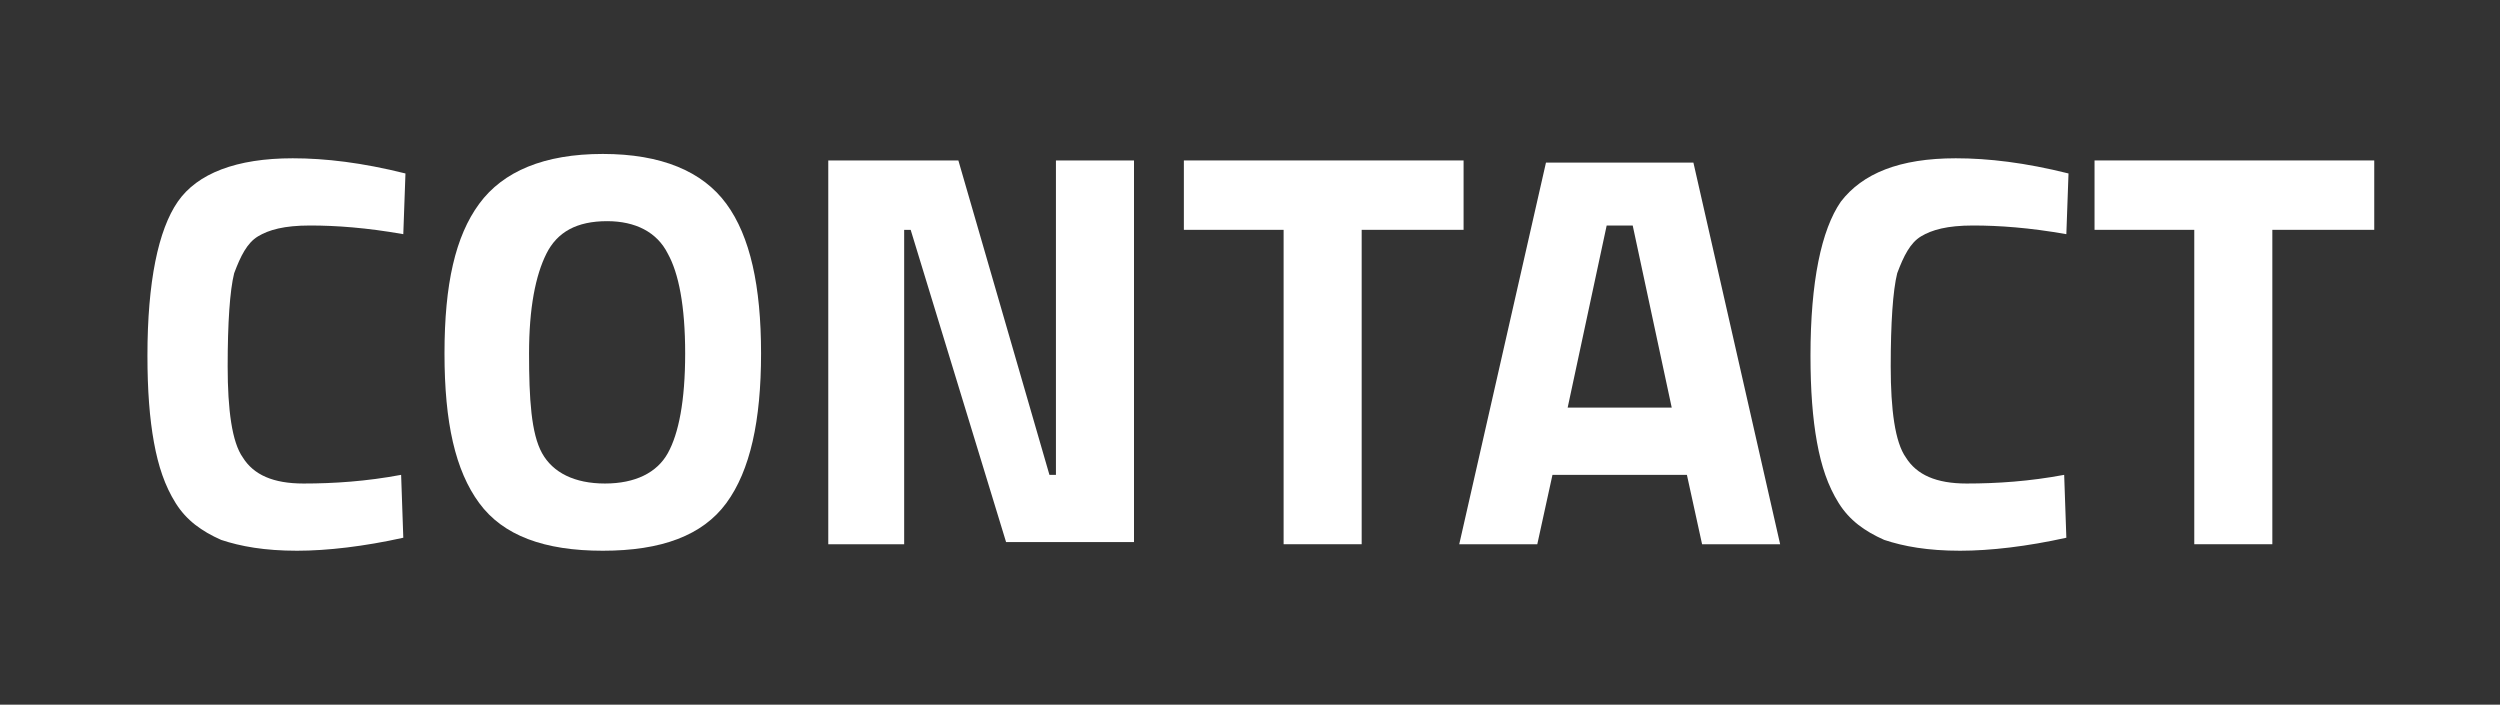<?xml version="1.0" encoding="utf-8"?>
<!-- Generator: Adobe Illustrator 23.0.3, SVG Export Plug-In . SVG Version: 6.00 Build 0)  -->
<svg version="1.1" id="Capa_1" xmlns="http://www.w3.org/2000/svg" xmlns:xlink="http://www.w3.org/1999/xlink" x="0px" y="0px"
	 viewBox="0 0 115.3 32.5" style="enable-background:new 0 0 115.3 32.5;" xml:space="preserve">
<rect x="0" y="0" width="115.3" height="32.5" fill="#333333" stroke="none"/>
<style type="text/css">
	.st0{fill:#FFFFFF;}
</style>
<g>
	<path class="st0" d="M18.6,24.8c-1.8,0.4-3.5,0.6-4.9,0.6c-1.5,0-2.6-0.2-3.5-0.5c-0.9-0.4-1.6-0.9-2.1-1.7c-0.5-0.8-0.8-1.7-1-2.8
		c-0.2-1.1-0.3-2.4-0.3-4c0-3.4,0.5-5.8,1.4-7.1s2.7-2,5.3-2c1.5,0,3.2,0.2,5.2,0.7l-0.1,2.8c-1.7-0.3-3.1-0.4-4.3-0.4
		s-1.9,0.2-2.4,0.5c-0.5,0.3-0.8,0.9-1.1,1.7c-0.2,0.8-0.3,2.3-0.3,4.3c0,2,0.2,3.5,0.7,4.2c0.5,0.8,1.4,1.2,2.8,1.2
		s2.9-0.1,4.5-0.4L18.6,24.8z"/>
	<path class="st0" d="M33.5,23.2c-1.1,1.5-3,2.2-5.7,2.2c-2.7,0-4.6-0.7-5.7-2.2c-1.1-1.5-1.6-3.7-1.6-6.9s0.5-5.4,1.6-6.9
		c1.1-1.5,3-2.3,5.7-2.3c2.7,0,4.6,0.8,5.7,2.3c1.1,1.5,1.6,3.8,1.6,6.9S34.6,21.7,33.5,23.2z M25,20.9c0.5,0.9,1.5,1.4,2.9,1.4
		c1.4,0,2.4-0.5,2.9-1.4c0.5-0.9,0.8-2.4,0.8-4.6s-0.3-3.7-0.8-4.6c-0.5-1-1.5-1.5-2.8-1.5c-1.4,0-2.3,0.5-2.8,1.5
		c-0.5,1-0.8,2.5-0.8,4.6S24.5,20,25,20.9z"/>
	<path class="st0" d="M38.2,25.1V7.4h6l4.2,14.5h0.3V7.4h3.6v17.6h-5.9L42,10.6h-0.3v14.5H38.2z"/>
	<path class="st0" d="M54.6,10.6V7.4h12.9v3.2h-4.7v14.5h-3.6V10.6H54.6z"/>
	<path class="st0" d="M67.3,25.1l4-17.6h6.8l4,17.6h-3.6l-0.7-3.2h-6.2l-0.7,3.2H67.3z M74.1,10.4l-1.8,8.4h4.8l-1.8-8.4H74.1z"/>
	<path class="st0" d="M95.3,24.8c-1.8,0.4-3.5,0.6-4.9,0.6c-1.5,0-2.6-0.2-3.5-0.5c-0.9-0.4-1.6-0.9-2.1-1.7c-0.5-0.8-0.8-1.7-1-2.8
		c-0.2-1.1-0.3-2.4-0.3-4c0-3.4,0.5-5.8,1.4-7.1c1-1.3,2.7-2,5.3-2c1.5,0,3.2,0.2,5.2,0.7l-0.1,2.8c-1.7-0.3-3.1-0.4-4.3-0.4
		s-1.9,0.2-2.4,0.5c-0.5,0.3-0.8,0.9-1.1,1.7c-0.2,0.8-0.3,2.3-0.3,4.3c0,2,0.2,3.5,0.7,4.2c0.5,0.8,1.4,1.2,2.8,1.2
		c1.4,0,2.9-0.1,4.5-0.4L95.3,24.8z"/>
	<path class="st0" d="M96.6,10.6V7.4h12.9v3.2h-4.7v14.5h-3.6V10.6H96.6z"/>
</g>
</svg>
